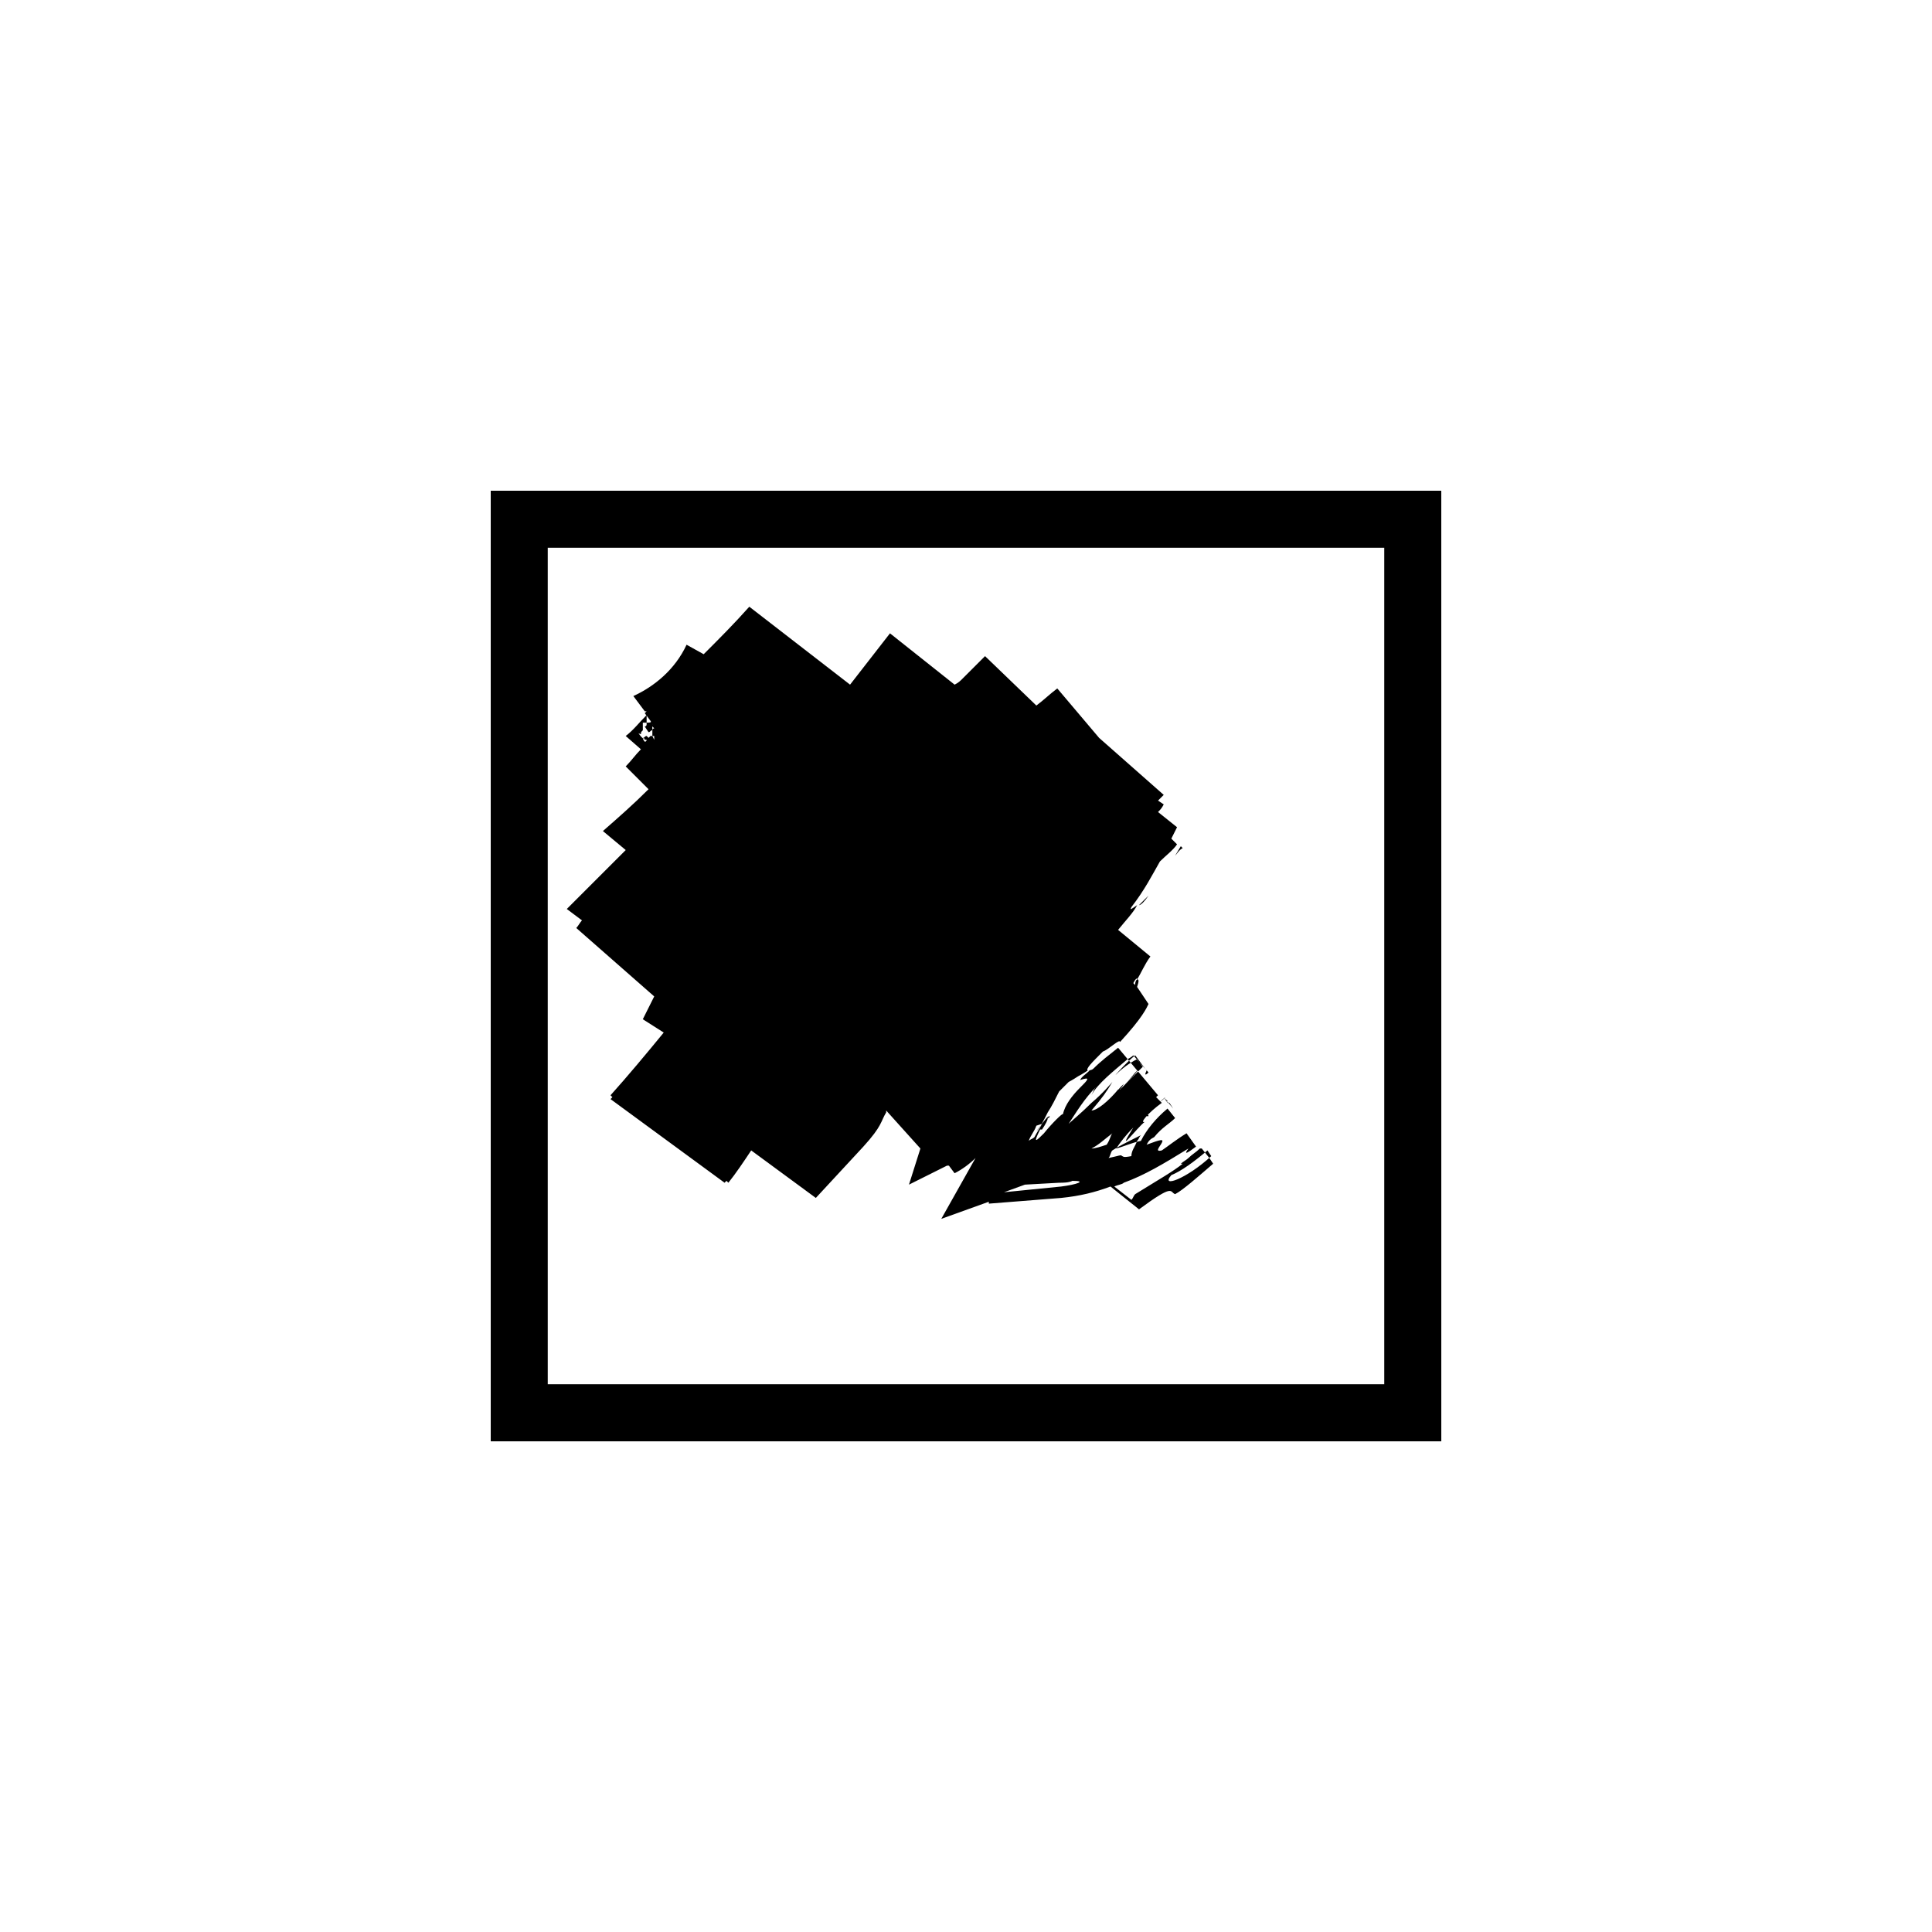 <?xml version="1.0" encoding="UTF-8"?>
<!-- Uploaded to: SVG Repo, www.svgrepo.com, Generator: SVG Repo Mixer Tools -->
<svg fill="#000000" width="800px" height="800px" version="1.1" viewBox="144 144 512 512" xmlns="http://www.w3.org/2000/svg">
 <g>
  <path d="m274.05 274.05v251.91h251.91l-0.004-251.91zm236.79 236.79h-221.68v-221.68h221.68z"/>
  <path d="m447.86 439.8h0.504c0-0.504-0.504-0.504-0.504 0z"/>
  <path d="m445.34 427.71c-1.008 1.008-2.016 2.519-3.527 4.031 1.512-1.512 3.527-3.527 3.527-4.031z"/>
  <path d="m440.3 433.25c0.504-0.504 1.008-1.008 1.512-2.016-1.008 1.008-2.016 2.016-1.512 2.016z"/>
  <path d="m448.36 381.36-2.519 2.519c0.504-0.004 1.512-1.012 2.519-2.519z"/>
  <path d="m458.44 442.82-3.023-4.031z"/>
  <path d="m298.23 387.91c-0.504 0.504-1.008 1.512-1.512 2.016l20.656 18.137c-1.008 2.016-2.016 4.031-3.023 6.047l5.543 3.527c-4.535 5.543-9.574 11.586-14.105 16.625l0.504 0.504-0.504 0.504 30.23 22.168 0.504-0.504 0.504 0.504c2.016-2.519 4.031-5.543 6.047-8.566l17.129 12.594 12.594-13.602c5.039-5.543 4.535-6.551 6.047-9.07v-0.504l9.07 10.078-3.031 9.574 10.078-5.039 3.023 3.527-3.023-3.527h0.504l1.512 2.016c2.016-1.008 4.031-2.519 5.543-4.031l-9.07 16.121 12.594-4.535v0.504l19.145-1.512c5.039-0.504 9.07-1.512 13.098-3.023l7.559 6.047c9.574-7.055 8.062-4.535 9.574-4.031 2.016-1.008 6.551-5.039 10.078-8.062l-1.008-1.512-2.016-2.519-6.551-8.062 6.551 8.062h-0.504c-1.008 1.008-2.016 1.512-3.023 2.519-0.504 0.504-1.512 1.008-2.016 1.512h0.504c-2.519 2.016-6.047 4.031-12.594 8.062-0.504 0.504-0.504 1.008-1.008 1.512l-4.535-3.527c1.008-0.504 2.016-0.504 2.519-1.008 5.543-2.016 10.578-5.039 17.129-9.07-1.512 2.016 0 1.008 2.016-0.504l-2.519-3.527c-2.519 1.512-5.039 3.527-6.551 4.535-2.016 0.504-0.504-1.008 0-2.016 0.504-1.008 0-1.008-4.031 0.504 0.504-1.008 1.008-1.512 2.016-2.016 2.016-2.519 4.031-3.527 5.543-5.039l-2.016-2.519c-3.023 2.519-5.543 5.543-7.055 8.566-2.519 0.504-4.535 1.512-6.551 2.016 1.008-1.512 2.519-3.527 4.535-5.543-5.039 8.062 1.008 0 3.023-1.512-1.512 0.504 1.008-2.519 4.535-5.039l-1.512-1.512 1.512 1.512-1.512-1.512 0.504-0.504-10.578-12.594c-2.519 2.016-4.535 3.527-6.551 5.543-0.504 0.504-1.512 0.504-1.512 0.504h0.504c-1.008 1.008-2.016 1.512-2.519 2.519 3.023-1.008 2.016 0 0 2.016-2.016 2.016-4.031 4.535-4.535 7.055 0-0.504-3.023 2.519-5.039 5.039-2.016 2.016-3.023 3.023-1.008-1.008h0.504c1.008-1.512 1.512-2.519 1.512-3.023 0 0 0-0.504 0.504-0.504 0 0 0 0.504-0.504 0.504 0.504-1.008-0.504 0-3.023 3.527 1.008-1.008 2.016-3.023 3.023-5.039 1.008-1.512 2.016-3.527 3.023-5.543 1.512-1.512 2.519-2.519 2.519-2.519s1.008-0.504 2.519-1.512c1.008-0.504 2.519-1.512 2.519-1.512-0.504-0.504 1.008-2.016 4.031-5.039 1.512-0.504 4.535-3.527 4.535-2.519 6.047-6.551 7.055-9.07 7.559-10.078l-3.027-4.527c0.504-1.512 0.504-2.016 0-2.016-0.504 0.504-0.504 1.008-0.504 1.512l-0.504-0.504c0.504-1.008 1.008-1.512 1.008-1.008 1.008-1.512 2.016-4.031 3.527-6.047l-8.562-7.051c2.016-2.519 4.031-4.535 5.039-6.551-1.512 1.008-2.016 1.512-1.512 0.504 3.527-4.535 5.543-8.566 7.559-12.09 1.512-1.512 3.527-3.023 4.535-4.535l-1.512-1.512 1.512 1.512-1.512-1.512c0.504-1.008 1.008-2.016 1.512-3.023l-5.039-4.031c0.504-0.504 1.008-1.008 1.512-2.016l-1.512-1.008c0.504-0.504 1.008-1.008 1.512-1.512l-17.129-15.113-11.082-13.098c-2.016 1.512-3.527 3.023-5.543 4.535l-13.602-13.098-6.047 6.047c-0.504 0.504-1.008 1.008-2.016 1.512l-17.129-13.602c-3.527 4.535-7.055 9.07-10.578 13.602l-26.703-20.656c-4.031 4.535-8.062 8.566-12.09 12.594l-4.535-2.519c-3.023 6.551-8.566 11.082-14.105 13.602l3.023 4.031h0.504l-0.504 0.504 1.512 2.016 0.504 1.008-0.504 0.504h0.504l0.504 0.504s-0.504 0-0.504 0.504v0.504 0.504 0.504h-0.504s-0.504 0.504-0.504 0.504l-0.504-0.504c-0.504 0-0.504 0.504-1.008 0.504l0.504 0.504h0.504s0 0.504-0.504 0.504l0.504 0.504-0.504-0.504s-0.504-0.504-0.504-1.008c0 0 0.504 0 0.504 0.504-1.512-1.008-2.016-2.519-2.016-2.519 0 0.504 0.504 1.008 1.008 1.008 0-0.504 0-0.504 0.504-1.008l-0.008-2.016h1.008v-2.016c-2.016 2.016-3.527 4.031-5.543 5.543l4.031 3.527c-1.512 1.512-2.519 3.023-4.031 4.535l6.047 6.047c-4.031 4.031-8.062 7.559-12.09 11.082l6.047 5.039c-5.039 5.039-10.078 10.078-15.617 15.617zm156.18 67.512c2.519-1.008 6.047-3.527 9.574-6.551l1.008 1.512c-6.551 6.047-13.605 8.566-10.582 5.039zm-29.223 3.023-15.113 1.512 5.543-2.016 9.07-0.504c1.008 0 2.519 0 3.527-0.504 4.027 0 1.004 1.008-3.027 1.512zm9.07-6.551c0.504 0 0.504-0.504 1.008-0.504-0.504 0-0.504 0.504-1.008 0.504zm12.09-7.055c-0.504 0.504-0.504 1.008-1.008 1.512-0.504 1.512-1.512 2.519-1.512 4.031-2.519 0.504-2.016 0-2.519 0 0-0.504-1.008 0-3.527 0.504 0.504-0.504 0.504-1.512 1.008-2.016 1.516-1.008 3.531-2.016 7.559-4.031zm-13.098 3.527c2.016-1.008 3.527-2.519 5.543-4.031-0.504 0.504-0.504 1.512-1.512 3.023-1.512 0.504-3.023 1.008-4.031 1.008zm16.121-17.129-0.504-1.008zm-14.609 0.504c-1.008 1.008-1.008 1.512-1.512 2.519 1.512-3.023 6.047-6.551 9.574-9.574 1.008-0.504 1.512-1.008 1.512-1.008l4.031 4.535c-1.008 1.008-1.008 0.504-0.504-0.504l-3.023-4.031c-2.016 1.512-6.047 6.047-5.039 5.039 1.512-1.512 3.527-3.023 5.543-4.031l1.512 2.016-6.047 6.047h-0.504c-2.519 3.023-5.543 5.543-7.055 5.543 3.023-3.527 4.031-5.039 5.543-7.559 0 0-2.519 3.023-5.543 5.543-2.519 2.519-5.543 5.039-6.047 5.543 2.016-3.023 4.031-6.551 7.559-10.078zm-14.609 10.078c-0.504 1.008-1.512 2.519-2.016 3.527-0.504 0.504-1.008 0.504-1.512 1.008 0.504-1.512 1.512-2.519 2.016-4.031zm-102.27-106.3c-0.504 0-0.504 0 0 0zm0.504 0.504h0.504zm0.504 0v0zm-1.512 3.023v1.008l-0.504-1.008h0.504z"/>
  <path d="m455.42 438.79 3.023 4.031z"/>
  <path d="m460.96 446.35 1.008 1.008z"/>
  <path d="m455.42 438.79-2.016-2.519z"/>
  <path d="m460.96 446.35-2.519-3.523z"/>
  <path d="m461.97 446.85-6.551-8.059z"/>
  <path d="m457.43 368.76-0.504-0.504-1.512 2.519c0.504-0.504 1.008-1.512 2.016-2.016z"/>
  <path d="m455.42 438.79-0.504-1.008z"/>
  <path d="m450.38 437.28c0.504-1.008 1.512-1.512 2.519-2.519-1.512 1.008-2.016 2.016-2.519 2.519z"/>
  <path d="m452.9 435.27-0.504-0.504 1.008 1.512-0.504-1.008 0.504 0.504v0.504h0.504l1.008 1.512-1.008-1.512 1.008 1.512-2.519-3.023 1.008 1.008z"/>
  <path d="m315.36 335.51v0.504s0 0.504-0.504 0.504l1.008 1.512c0.504 0 0.504-0.504 1.008-0.504v-1.008h-0.504 0.504v-1.008-0.504c-0.504 0.504-0.504 0.504-1.512 0.504z"/>
  <path d="m455.42 438.79-0.504-1.008z"/>
 </g>
</svg>